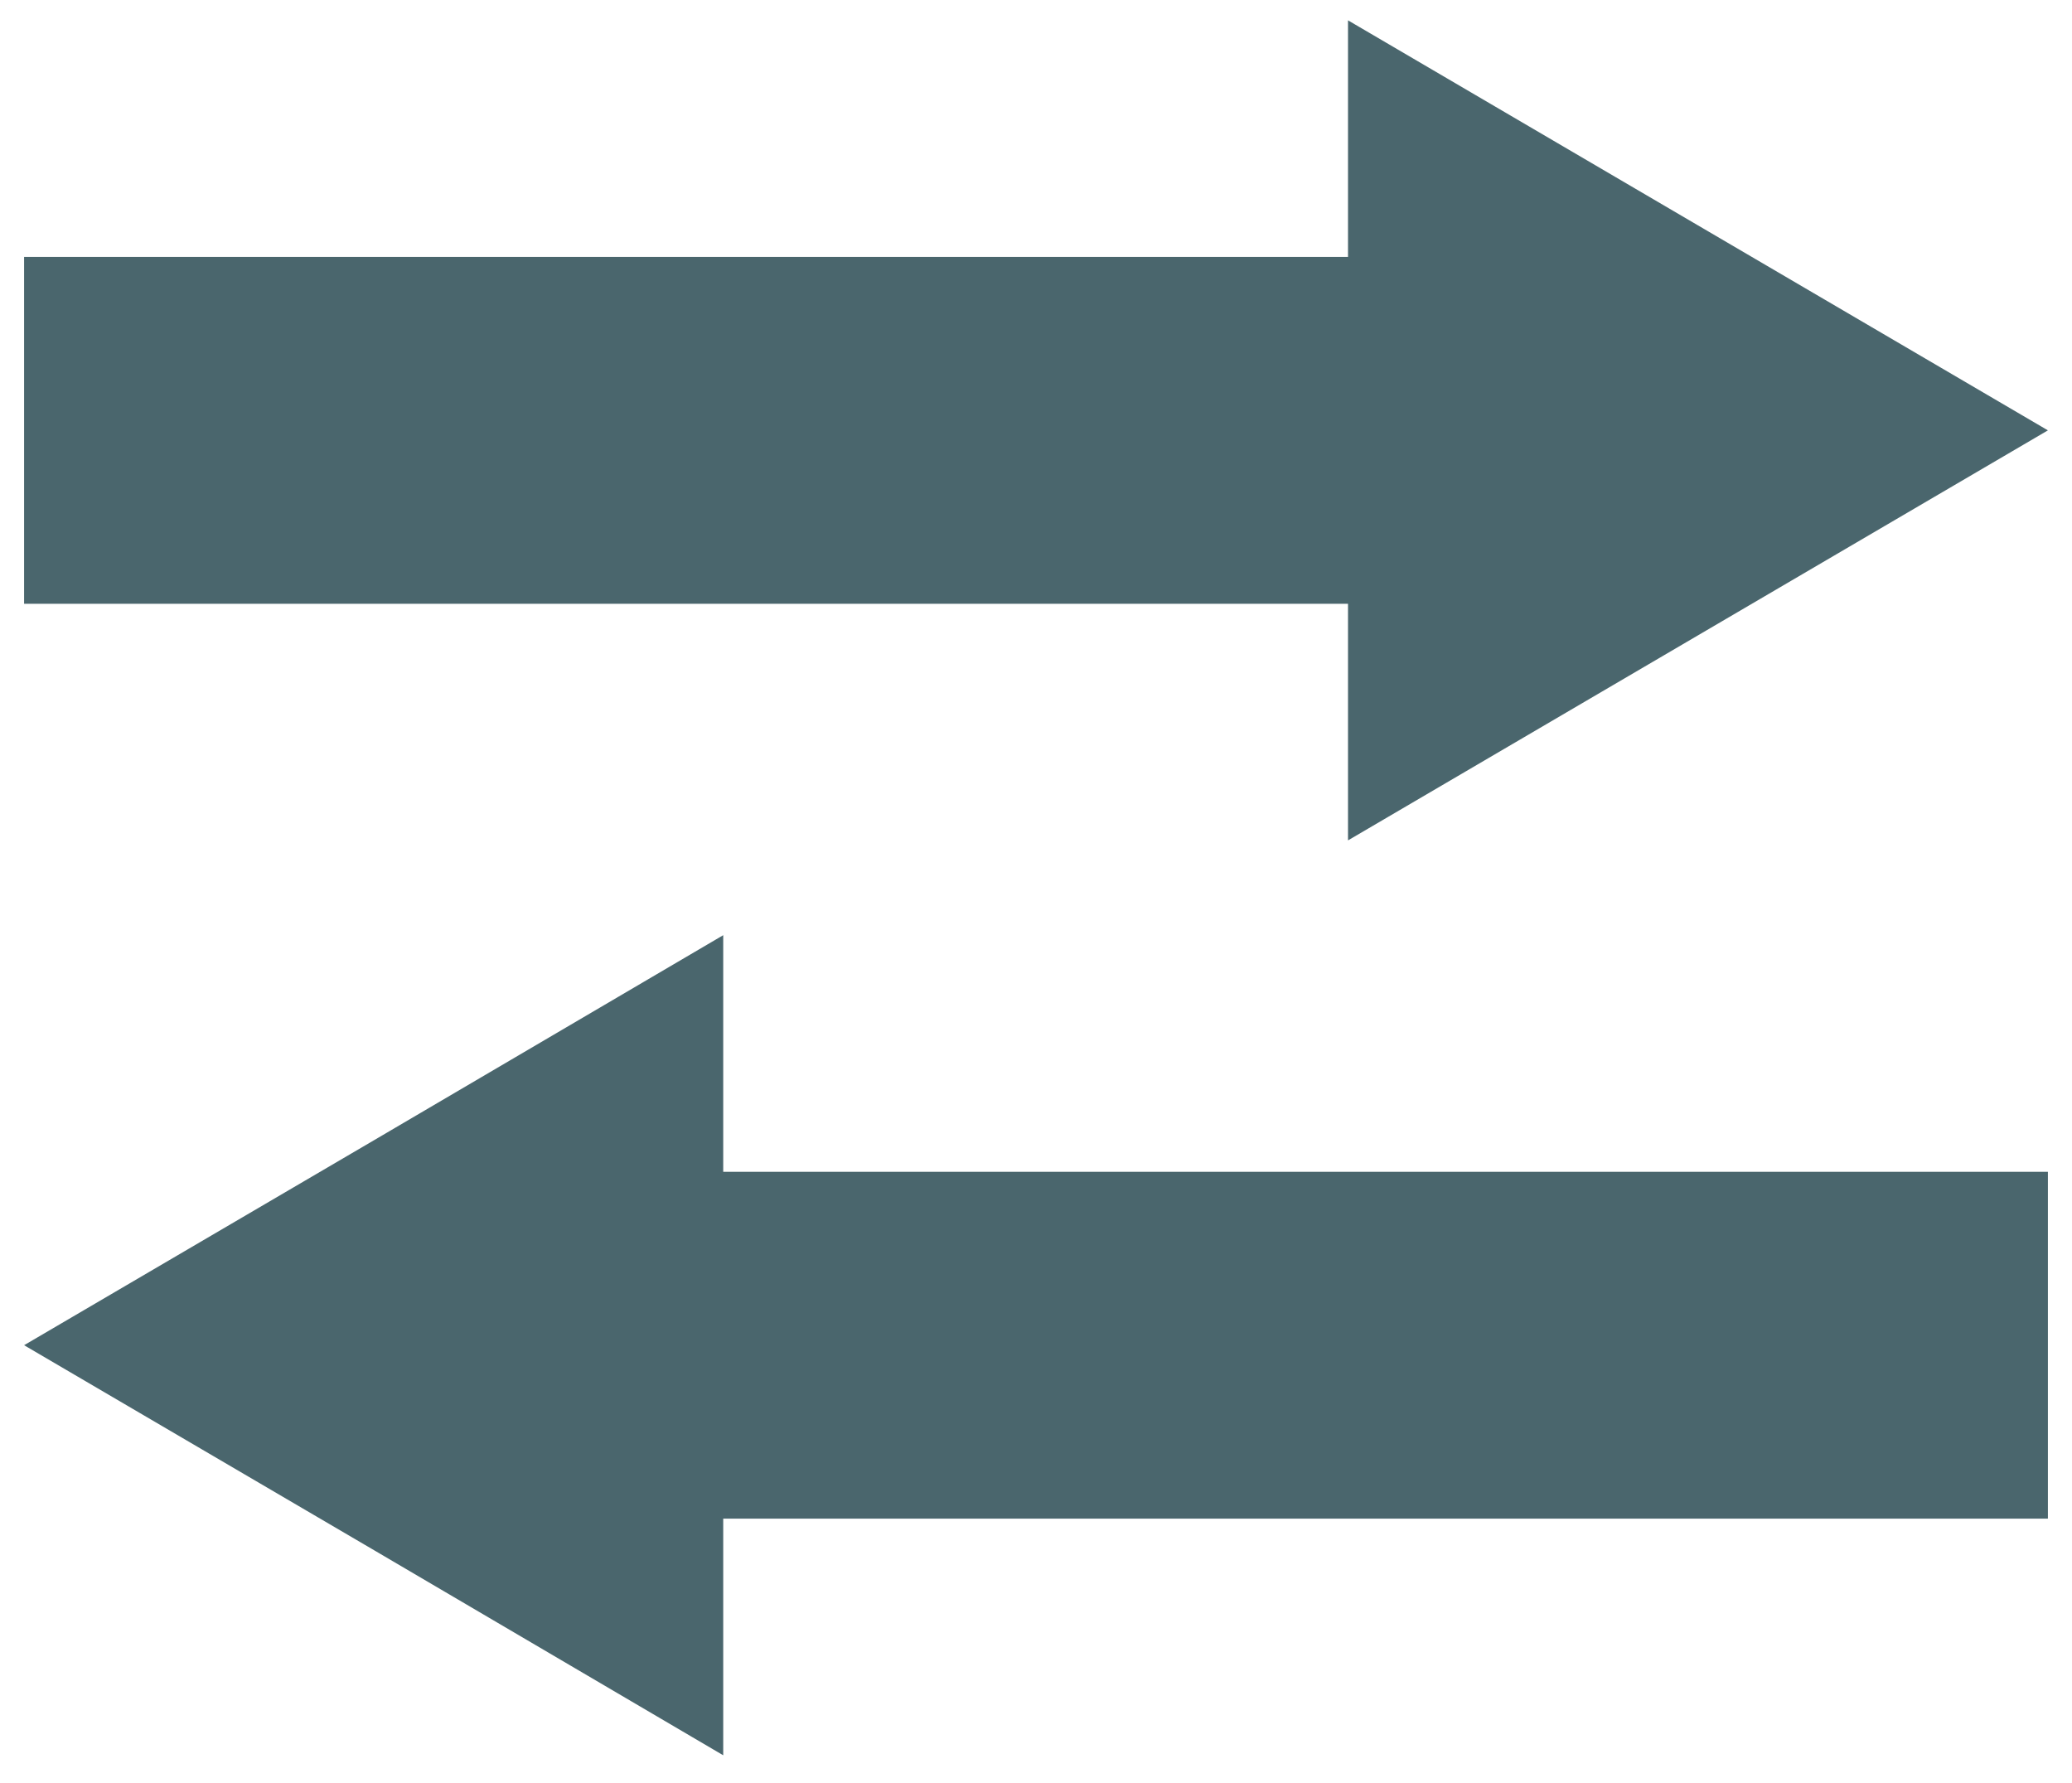 <svg width="43" height="37" viewBox="0 0 43 37" fill="none" xmlns="http://www.w3.org/2000/svg">
<g clip-path="url(#clip0_1_16162)">
<path d="M31.299 5.331H0.5V12.528H31.299V5.331Z" fill="#4A666D"/>
<path d="M27.975 8.93V0.422L35.237 4.676L42.5 8.93L35.237 13.184L27.975 17.438V8.93Z" fill="#4A666D"/>
<path d="M11.701 31.512L42.5 31.512V24.315L11.701 24.315V31.512Z" fill="#4A666D"/>
<path d="M15.009 27.913V36.422L7.763 32.167L0.5 27.913L7.763 23.659L15.009 19.405V27.913Z" fill="#4A666D"/>
</g>
<defs>
<clipPath id="clip0_1_16162">
<rect width="42" height="36" fill="white" transform="translate(0.5 0.422)"/>
</clipPath>
</defs>
</svg>
